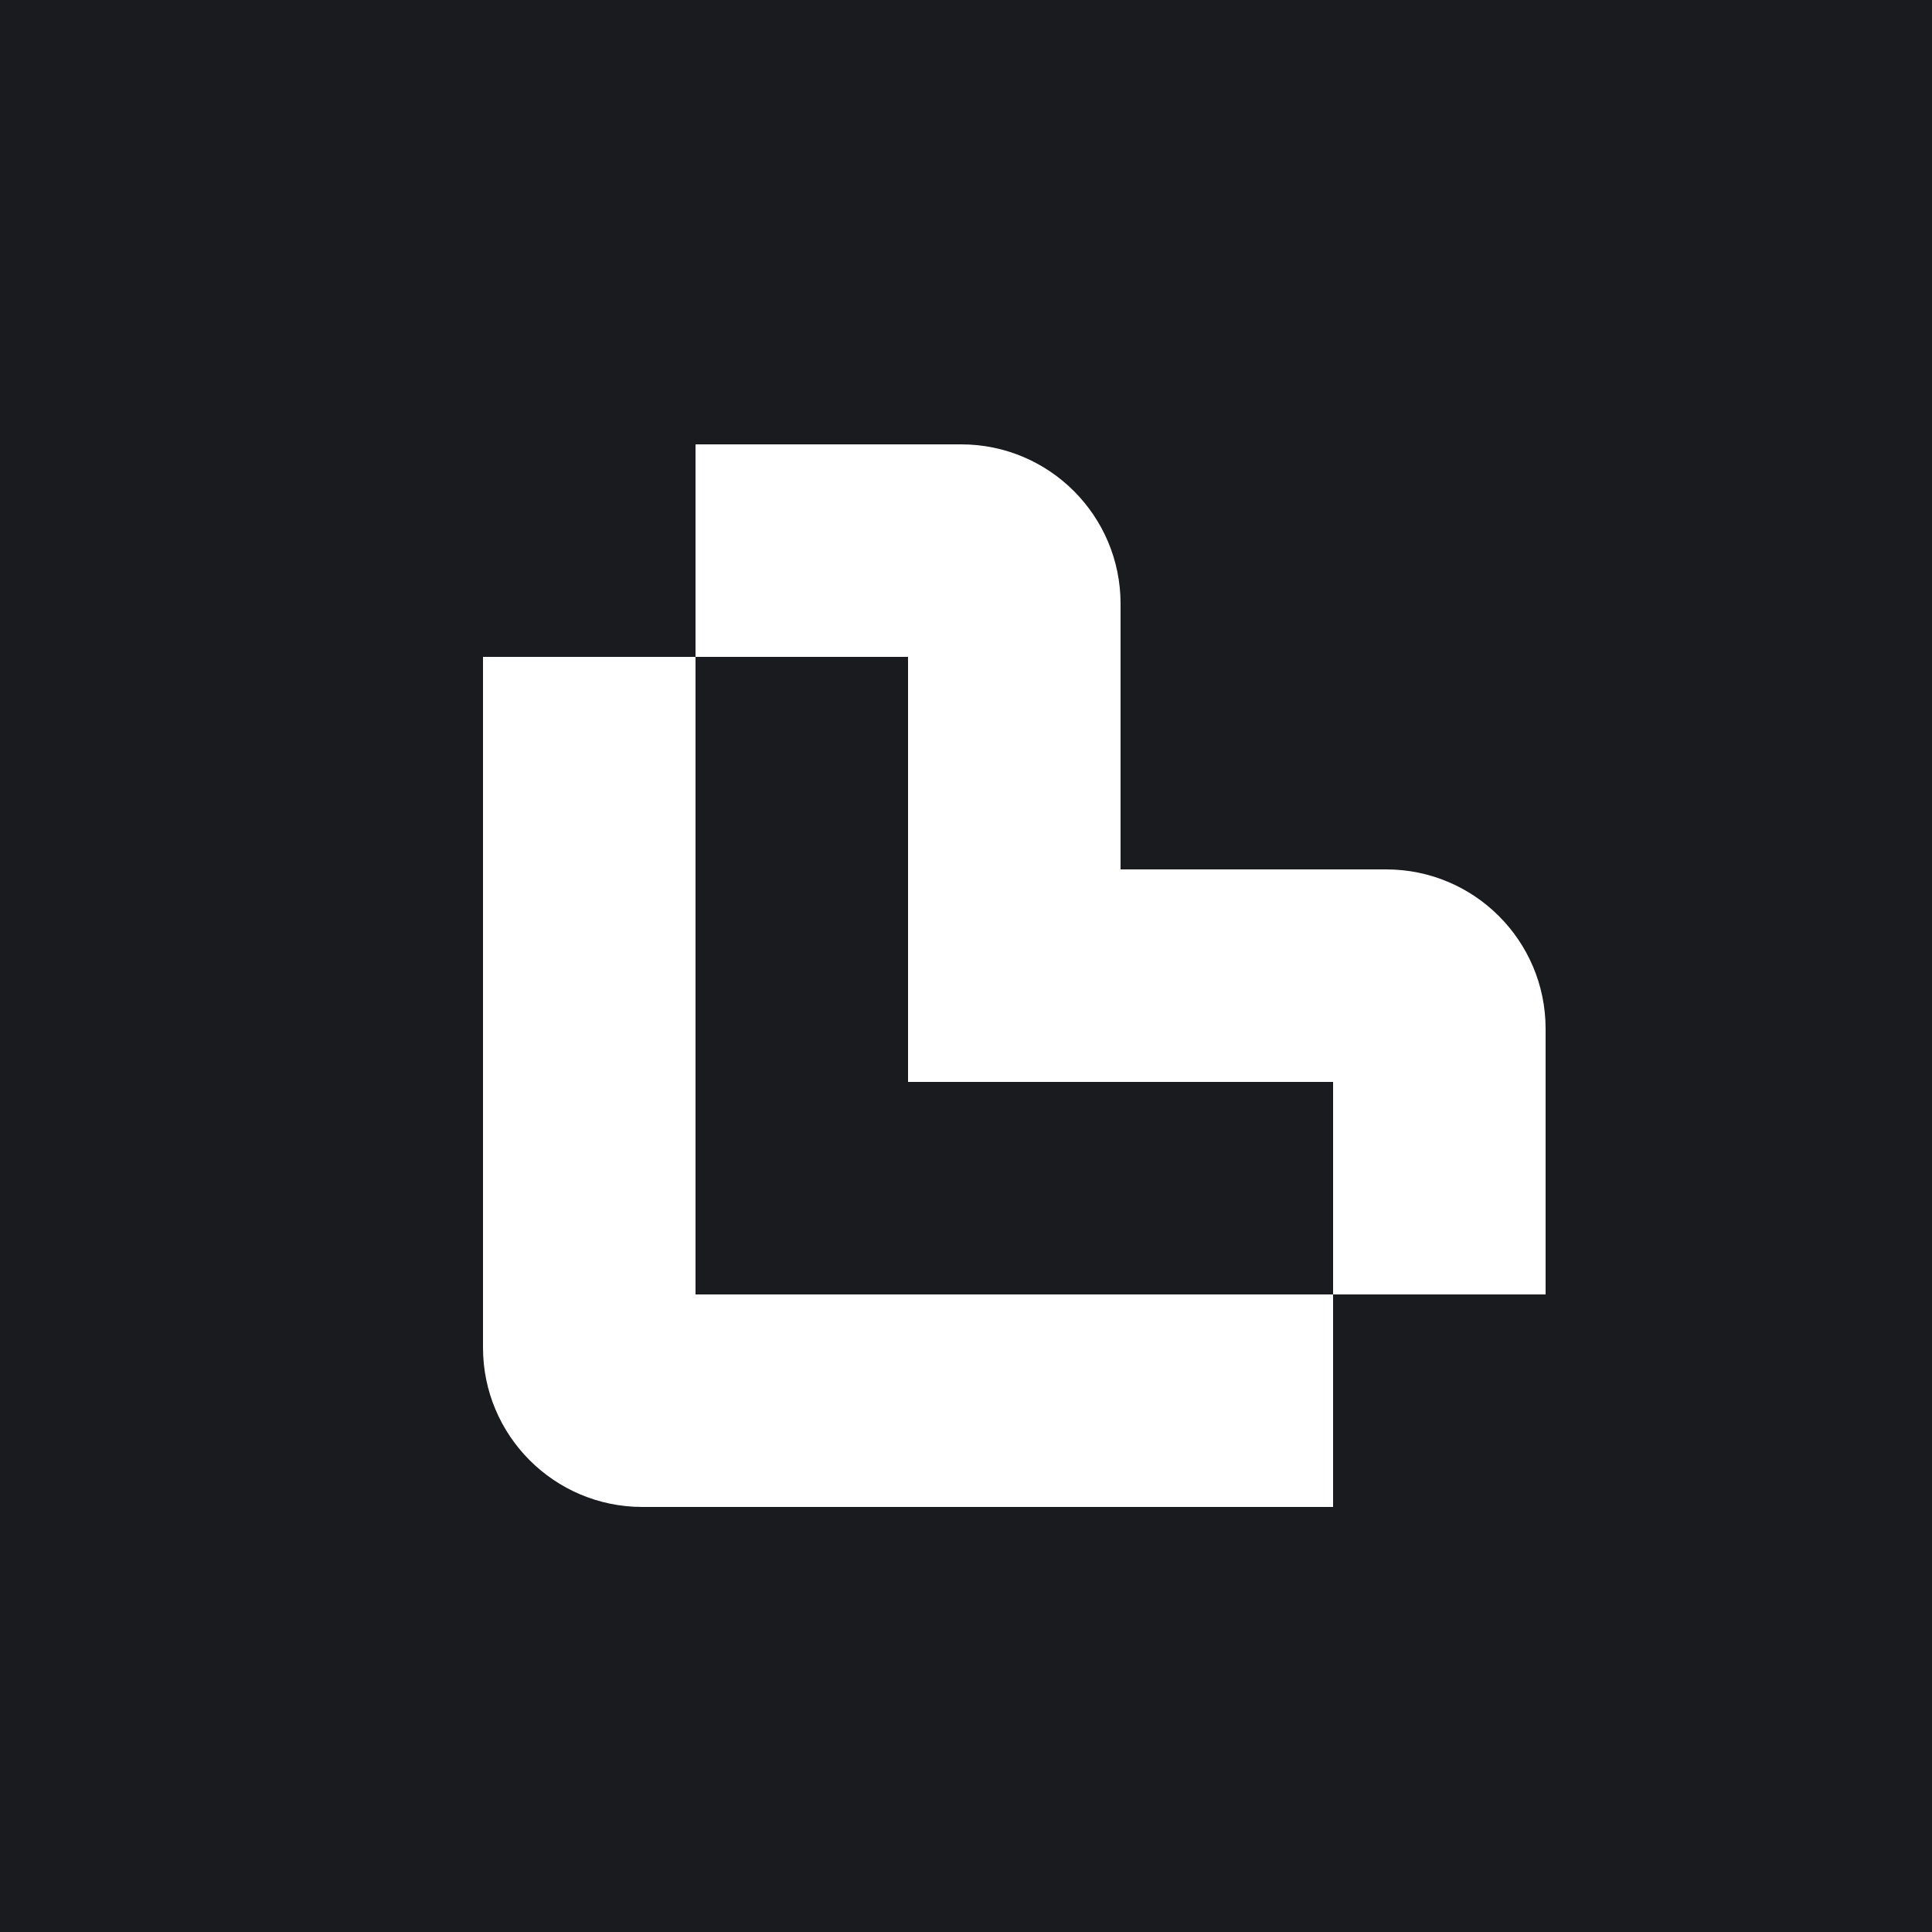 <svg width="100" height="100" viewBox="0 0 100 100" fill="none" xmlns="http://www.w3.org/2000/svg">
<rect width="100" height="100" fill="#1A1B1E"/>
<path d="M36 23H49.75C54.306 23 58 26.694 58 31.25V45H71.75C76.306 45 80 48.694 80 53.25V67H69V56H47V34H36V23Z" fill="white"/>
<path d="M36 67H69V78H33.25C28.694 78 25 74.306 25 69.75V34H36V67Z" fill="white"/>
</svg>
